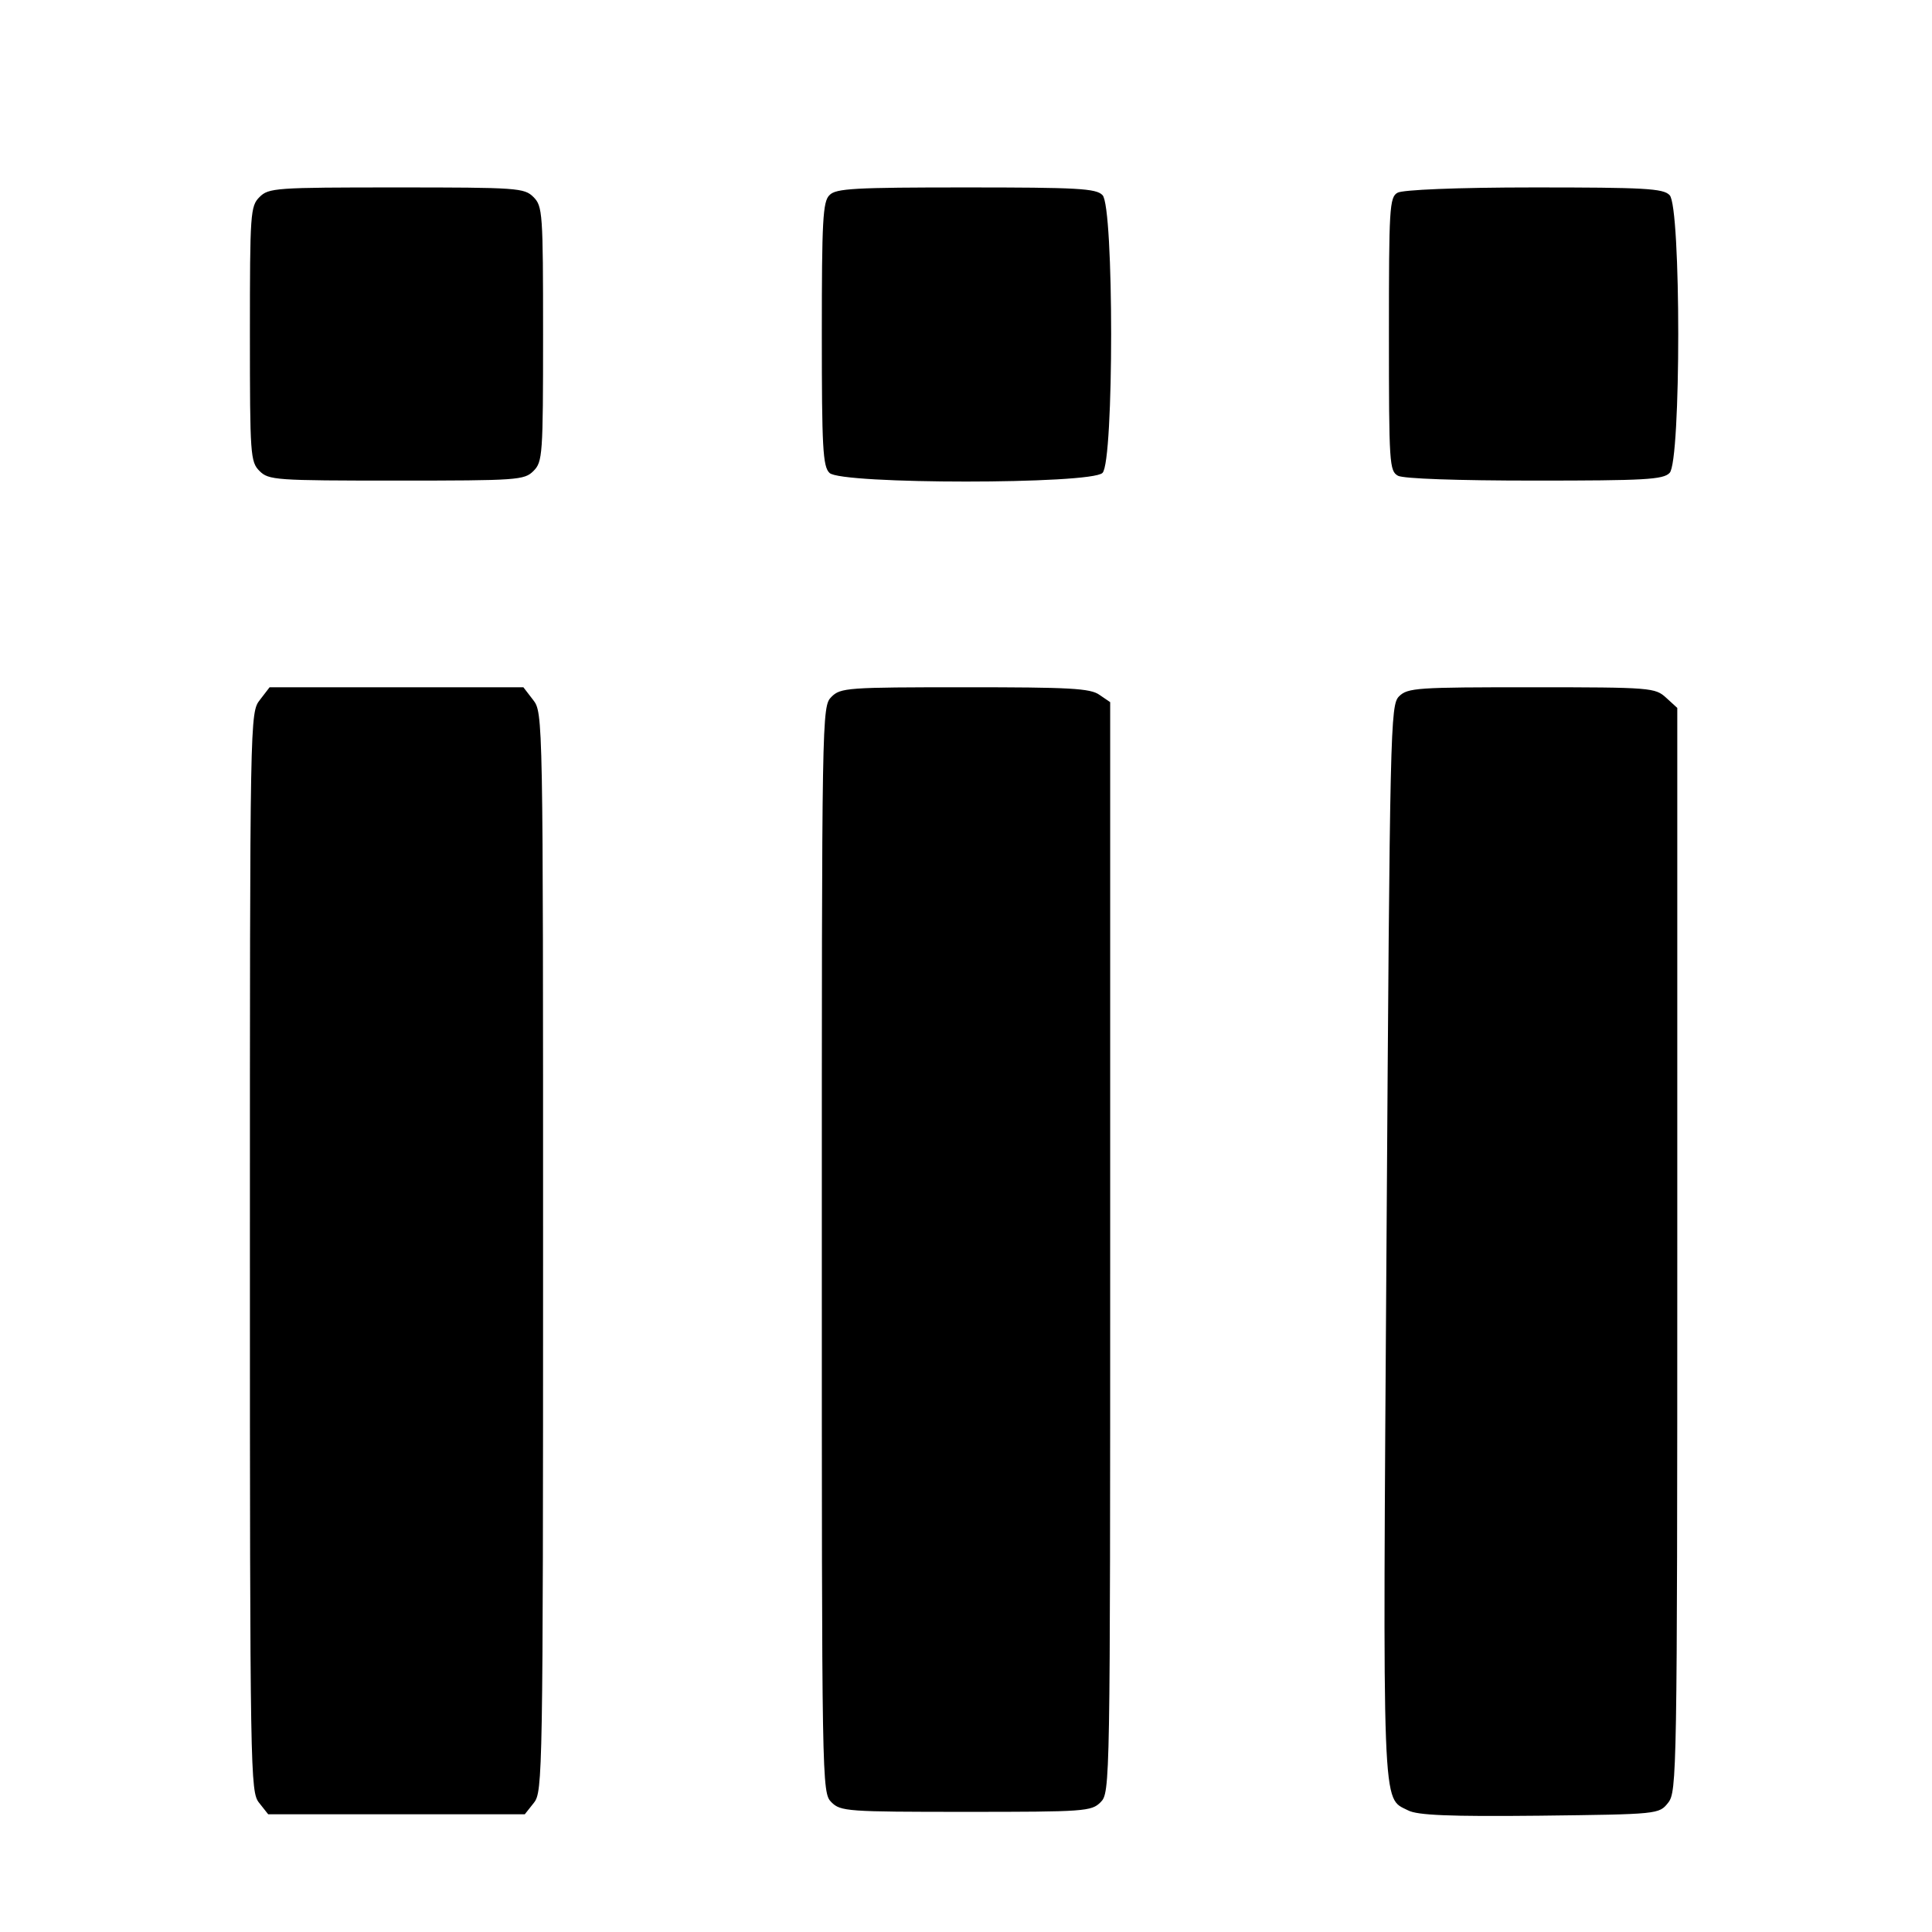 <svg version="1" xmlns="http://www.w3.org/2000/svg" width="536" height="536" viewBox="0 0 402 402"><path d="M54 41c-1.9 1.9-2 3.3-2 28.5s.1 26.6 2 28.5c1.9 1.9 3.3 2 28.5 2s26.6-.1 28.5-2c1.9-1.9 2-3.3 2-28.5s-.1-26.6-2-28.5c-1.9-1.9-3.3-2-28.5-2s-26.6.1-28.5 2zM172.6 40.6c-1.4 1.3-1.6 5.4-1.6 28.9s.2 27.6 1.6 28.9c2.3 2.4 54.5 2.4 56.8 0 2.4-2.3 2.4-55.5 0-57.8-1.3-1.4-5.3-1.6-28.4-1.6-23.1 0-27.1.2-28.4 1.6zM290.8 40.1c-1.7.9-1.8 3.4-1.8 29.4 0 27.1.1 28.5 1.9 29.5 1.2.6 12.1 1 28.5 1 22.7 0 26.7-.2 28-1.6 2.4-2.3 2.4-55.5 0-57.8-1.3-1.4-5.3-1.6-28.2-1.6-16.3 0-27.4.5-28.4 1.1zM54.1 145.6c-2.1 2.7-2.1 2.9-2.1 114.9 0 109.1.1 112.3 1.9 114.6l1.9 2.4h53.4l1.9-2.4c1.8-2.3 1.9-5.5 1.9-114.6 0-112 0-112.2-2.1-114.9l-2-2.6H56.1l-2 2.6zM173 145c-2 2-2 3.3-2 115s0 113 2 115c1.9 1.9 3.3 2 28 2s26.1-.1 28-2c2-2 2-3.3 2-115.4V146.1l-2.2-1.5c-1.9-1.4-6.3-1.6-28-1.6-24.5 0-25.9.1-27.8 2zM291.1 144.9c-1.8 1.8-1.9 6.2-2.6 113.3-.8 120.7-1 115.7 4.5 118.5 1.9 1 8.5 1.3 27.3 1.1 24.8-.3 24.9-.3 26.8-2.7 1.8-2.3 1.9-5.6 1.9-115V147.3l-2.3-2.1c-2.3-2.1-3-2.2-28-2.2-23.8 0-25.8.1-27.6 1.9z"/></svg>